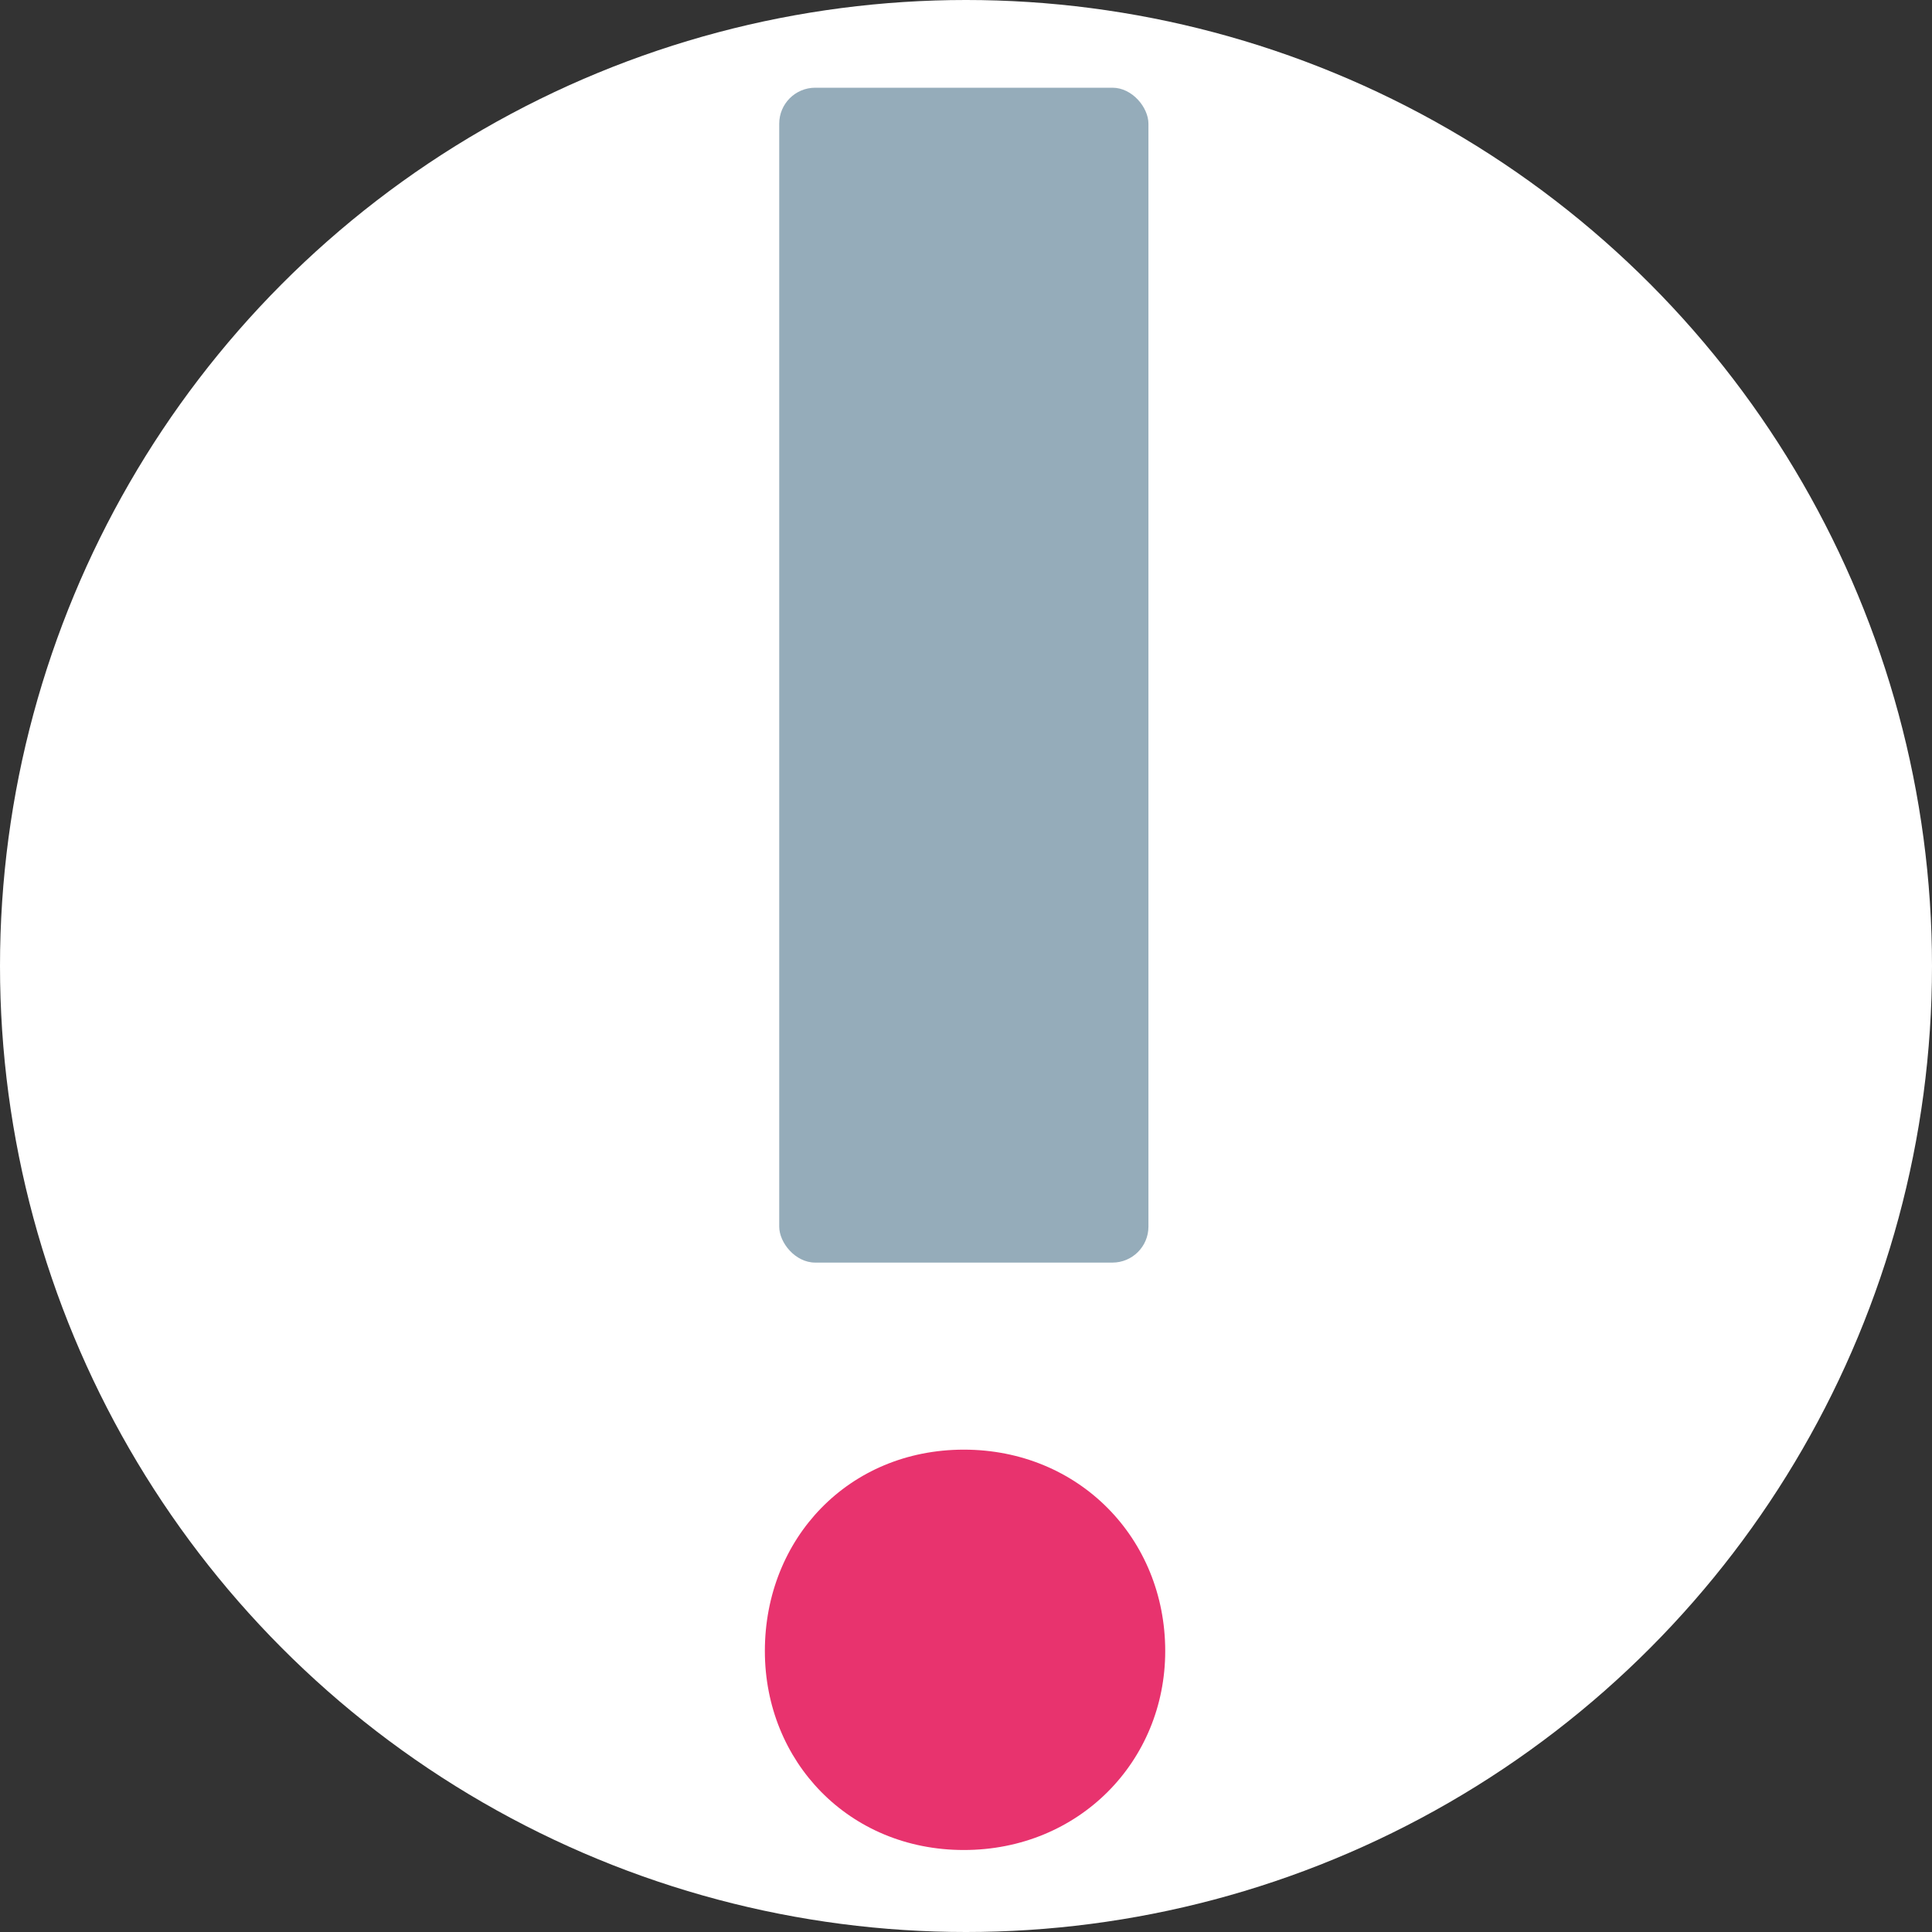 <?xml version="1.0" encoding="UTF-8"?>
<svg xmlns="http://www.w3.org/2000/svg" id="b" viewBox="0 0 698.62 698.62" width="580" height="580"><rect x="0" y="0" width="698.62" height="698.62" fill="#333333" stroke="none"/><defs><style>.d{fill:#fff;}.e{fill:#e8336e;}.f{fill:#95acba;isolation:isolate;}</style></defs><g id="c"><circle class="d" cx="349.31" cy="349.31" r="349.31"/><path class="e" d="m348.53,668.97c41.61,0,72.82-32.06,72.82-71.95,0-40.74-31.21-72.82-72.82-72.82s-71.95,32.09-71.95,72.82c0,39.9,30.34,71.95,71.95,71.95Z"/><rect class="f" x="281.77" y="31.72" width="133.51" height="424.84" rx="13.01" ry="13.01"/></g></svg>
